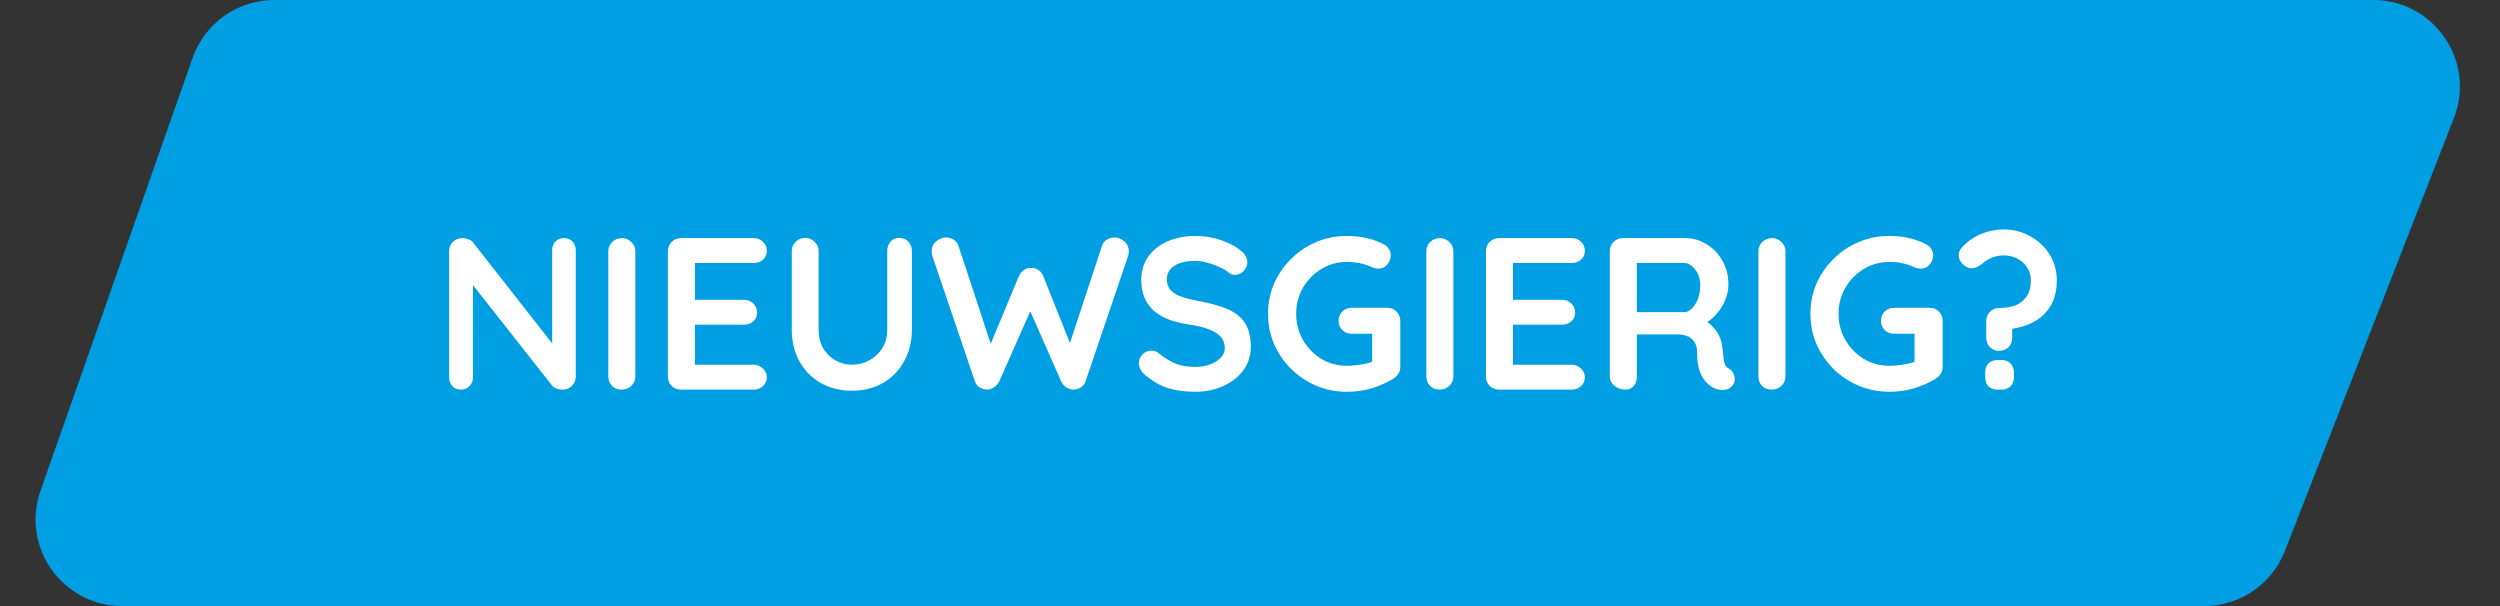 <svg xmlns="http://www.w3.org/2000/svg" width="231" height="56" viewBox="0 0 231 56" fill="none"><rect x="0" y="0" width="231" height="56" fill="#333333" stroke="none"/><path d="M17.796 5.348C18.922 2.144 21.948 0 25.344 0H219.289C224.92 0 228.789 5.663 226.741 10.909L211.126 50.909C209.928 53.979 206.969 56 203.674 56H11.29C5.775 56 1.914 50.551 3.742 45.348L17.796 5.348Z" fill="#009FE3"></path><path d="M52.12 22C52.44 22 52.7 22.107 52.9 22.32C53.1 22.533 53.2 22.8 53.2 23.12V34.78C53.2 35.127 53.08 35.42 52.84 35.66C52.613 35.887 52.327 36 51.98 36C51.807 36 51.627 35.973 51.44 35.92C51.267 35.853 51.133 35.767 51.04 35.66L43.18 25.68L43.7 25.36V34.88C43.7 35.2 43.593 35.467 43.38 35.68C43.18 35.893 42.913 36 42.58 36C42.26 36 42 35.893 41.8 35.68C41.6 35.467 41.5 35.2 41.5 34.88V23.22C41.5 22.873 41.613 22.587 41.84 22.36C42.08 22.12 42.373 22 42.72 22C42.907 22 43.1 22.04 43.3 22.12C43.5 22.187 43.647 22.293 43.74 22.44L51.36 32.16L51.02 32.4V23.12C51.02 22.8 51.12 22.533 51.32 22.32C51.52 22.107 51.787 22 52.12 22ZM58.707 34.78C58.707 35.127 58.58 35.42 58.327 35.66C58.074 35.887 57.78 36 57.447 36C57.074 36 56.774 35.887 56.547 35.66C56.32 35.42 56.207 35.127 56.207 34.78V23.22C56.207 22.873 56.327 22.587 56.567 22.36C56.807 22.12 57.114 22 57.487 22C57.807 22 58.087 22.12 58.327 22.36C58.58 22.587 58.707 22.873 58.707 23.22V34.78ZM62.935 22H69.635C69.981 22 70.268 22.113 70.495 22.34C70.735 22.553 70.855 22.833 70.855 23.18C70.855 23.513 70.735 23.787 70.495 24C70.268 24.2 69.981 24.3 69.635 24.3H64.035L64.215 23.96V27.86L64.055 27.7H68.735C69.082 27.7 69.368 27.813 69.595 28.04C69.835 28.253 69.955 28.533 69.955 28.88C69.955 29.213 69.835 29.487 69.595 29.7C69.368 29.9 69.082 30 68.735 30H64.115L64.215 29.84V33.88L64.055 33.7H69.635C69.981 33.7 70.268 33.82 70.495 34.06C70.735 34.287 70.855 34.553 70.855 34.86C70.855 35.193 70.735 35.467 70.495 35.68C70.268 35.893 69.981 36 69.635 36H62.935C62.588 36 62.295 35.887 62.055 35.66C61.828 35.42 61.715 35.127 61.715 34.78V23.22C61.715 22.873 61.828 22.587 62.055 22.36C62.295 22.12 62.588 22 62.935 22ZM83.1 21.98C83.447 21.98 83.727 22.1 83.94 22.34C84.153 22.567 84.26 22.853 84.26 23.2V30.44C84.26 31.547 84.02 32.527 83.54 33.38C83.073 34.233 82.427 34.9 81.6 35.38C80.773 35.86 79.814 36.1 78.72 36.1C77.627 36.1 76.66 35.86 75.82 35.38C74.993 34.9 74.34 34.233 73.86 33.38C73.394 32.527 73.16 31.547 73.16 30.44V23.2C73.16 22.853 73.28 22.567 73.52 22.34C73.76 22.1 74.067 21.98 74.44 21.98C74.747 21.98 75.02 22.1 75.26 22.34C75.513 22.567 75.64 22.853 75.64 23.2V30.44C75.64 31.107 75.78 31.687 76.06 32.18C76.353 32.66 76.734 33.033 77.2 33.3C77.68 33.567 78.187 33.7 78.72 33.7C79.293 33.7 79.827 33.567 80.32 33.3C80.814 33.033 81.213 32.66 81.52 32.18C81.827 31.687 81.98 31.107 81.98 30.44V23.2C81.98 22.853 82.08 22.567 82.28 22.34C82.48 22.1 82.754 21.98 83.1 21.98ZM103.002 21.94C103.308 21.94 103.602 22.06 103.882 22.3C104.162 22.527 104.302 22.84 104.302 23.24C104.302 23.36 104.282 23.493 104.242 23.64L100.302 35.24C100.222 35.48 100.075 35.667 99.862 35.8C99.662 35.92 99.448 35.987 99.222 36C98.995 36 98.768 35.933 98.542 35.8C98.328 35.667 98.162 35.473 98.042 35.22L95.082 28.5L95.262 28.62L92.342 35.22C92.222 35.473 92.048 35.667 91.822 35.8C91.608 35.933 91.388 36 91.162 36C90.948 35.987 90.735 35.92 90.522 35.8C90.308 35.667 90.162 35.48 90.082 35.24L86.142 23.64C86.102 23.493 86.082 23.36 86.082 23.24C86.082 22.84 86.222 22.527 86.502 22.3C86.795 22.06 87.095 21.94 87.402 21.94C87.655 21.94 87.888 22.007 88.102 22.14C88.328 22.273 88.482 22.467 88.562 22.72L91.742 32.36L91.302 32.34L94.142 25.52C94.248 25.28 94.402 25.093 94.602 24.96C94.802 24.813 95.028 24.747 95.282 24.76C95.535 24.747 95.762 24.813 95.962 24.96C96.162 25.093 96.308 25.28 96.402 25.52L99.002 32.04L98.682 32.24L101.822 22.72C101.902 22.467 102.055 22.273 102.282 22.14C102.508 22.007 102.748 21.94 103.002 21.94ZM110.434 36.2C109.5 36.2 108.66 36.087 107.914 35.86C107.167 35.62 106.454 35.207 105.774 34.62C105.6 34.473 105.467 34.307 105.374 34.12C105.28 33.933 105.234 33.747 105.234 33.56C105.234 33.253 105.34 32.987 105.554 32.76C105.78 32.52 106.06 32.4 106.394 32.4C106.647 32.4 106.874 32.48 107.074 32.64C107.58 33.053 108.08 33.367 108.574 33.58C109.08 33.793 109.7 33.9 110.434 33.9C110.927 33.9 111.38 33.827 111.794 33.68C112.207 33.52 112.54 33.313 112.794 33.06C113.047 32.793 113.174 32.493 113.174 32.16C113.174 31.76 113.054 31.42 112.814 31.14C112.574 30.86 112.207 30.627 111.714 30.44C111.22 30.24 110.594 30.087 109.834 29.98C109.114 29.873 108.48 29.713 107.934 29.5C107.387 29.273 106.927 28.993 106.554 28.66C106.194 28.313 105.92 27.913 105.734 27.46C105.547 26.993 105.454 26.473 105.454 25.9C105.454 25.033 105.674 24.293 106.114 23.68C106.567 23.067 107.174 22.6 107.934 22.28C108.694 21.96 109.534 21.8 110.454 21.8C111.32 21.8 112.12 21.933 112.854 22.2C113.6 22.453 114.207 22.78 114.674 23.18C115.06 23.487 115.254 23.84 115.254 24.24C115.254 24.533 115.14 24.8 114.914 25.04C114.687 25.28 114.42 25.4 114.114 25.4C113.914 25.4 113.734 25.34 113.574 25.22C113.36 25.033 113.074 24.86 112.714 24.7C112.354 24.527 111.974 24.387 111.574 24.28C111.174 24.16 110.8 24.1 110.454 24.1C109.88 24.1 109.394 24.173 108.994 24.32C108.607 24.467 108.314 24.667 108.114 24.92C107.914 25.173 107.814 25.467 107.814 25.8C107.814 26.2 107.927 26.533 108.154 26.8C108.394 27.053 108.734 27.26 109.174 27.42C109.614 27.567 110.14 27.7 110.754 27.82C111.554 27.967 112.254 28.14 112.854 28.34C113.467 28.54 113.974 28.8 114.374 29.12C114.774 29.427 115.074 29.82 115.274 30.3C115.474 30.767 115.574 31.34 115.574 32.02C115.574 32.887 115.334 33.633 114.854 34.26C114.374 34.887 113.74 35.367 112.954 35.7C112.18 36.033 111.34 36.2 110.434 36.2ZM124.467 36.2C123.454 36.2 122.507 36.013 121.627 35.64C120.747 35.267 119.974 34.753 119.307 34.1C118.641 33.433 118.114 32.667 117.727 31.8C117.354 30.933 117.167 30 117.167 29C117.167 28 117.354 27.067 117.727 26.2C118.114 25.333 118.641 24.573 119.307 23.92C119.974 23.253 120.747 22.733 121.627 22.36C122.507 21.987 123.454 21.8 124.467 21.8C125.094 21.8 125.701 21.867 126.287 22C126.874 22.133 127.414 22.333 127.907 22.6C128.107 22.707 128.254 22.853 128.347 23.04C128.454 23.213 128.507 23.393 128.507 23.58C128.507 23.9 128.401 24.187 128.187 24.44C127.974 24.693 127.701 24.82 127.367 24.82C127.261 24.82 127.147 24.807 127.027 24.78C126.921 24.753 126.814 24.713 126.707 24.66C126.374 24.513 126.021 24.4 125.647 24.32C125.274 24.24 124.881 24.2 124.467 24.2C123.601 24.2 122.807 24.42 122.087 24.86C121.381 25.287 120.814 25.867 120.387 26.6C119.974 27.32 119.767 28.12 119.767 29C119.767 29.867 119.974 30.667 120.387 31.4C120.814 32.133 121.381 32.72 122.087 33.16C122.807 33.587 123.601 33.8 124.467 33.8C124.867 33.8 125.307 33.76 125.787 33.68C126.267 33.6 126.661 33.493 126.967 33.36L126.787 33.96V30.54L127.127 30.84H124.907C124.561 30.84 124.267 30.727 124.027 30.5C123.801 30.273 123.687 29.987 123.687 29.64C123.687 29.293 123.801 29.007 124.027 28.78C124.267 28.553 124.561 28.44 124.907 28.44H128.187C128.534 28.44 128.821 28.56 129.047 28.8C129.274 29.027 129.387 29.313 129.387 29.66V33.9C129.387 34.167 129.321 34.387 129.187 34.56C129.067 34.733 128.927 34.873 128.767 34.98C128.154 35.353 127.481 35.653 126.747 35.88C126.027 36.093 125.267 36.2 124.467 36.2ZM134.293 34.78C134.293 35.127 134.166 35.42 133.913 35.66C133.66 35.887 133.366 36 133.033 36C132.66 36 132.36 35.887 132.133 35.66C131.906 35.42 131.793 35.127 131.793 34.78V23.22C131.793 22.873 131.913 22.587 132.153 22.36C132.393 22.12 132.7 22 133.073 22C133.393 22 133.673 22.12 133.913 22.36C134.166 22.587 134.293 22.873 134.293 23.22V34.78ZM138.521 22H145.221C145.567 22 145.854 22.113 146.081 22.34C146.321 22.553 146.441 22.833 146.441 23.18C146.441 23.513 146.321 23.787 146.081 24C145.854 24.2 145.567 24.3 145.221 24.3H139.621L139.801 23.96V27.86L139.641 27.7H144.321C144.667 27.7 144.954 27.813 145.181 28.04C145.421 28.253 145.541 28.533 145.541 28.88C145.541 29.213 145.421 29.487 145.181 29.7C144.954 29.9 144.667 30 144.321 30H139.701L139.801 29.84V33.88L139.641 33.7H145.221C145.567 33.7 145.854 33.82 146.081 34.06C146.321 34.287 146.441 34.553 146.441 34.86C146.441 35.193 146.321 35.467 146.081 35.68C145.854 35.893 145.567 36 145.221 36H138.521C138.174 36 137.881 35.887 137.641 35.66C137.414 35.42 137.301 35.127 137.301 34.78V23.22C137.301 22.873 137.414 22.587 137.641 22.36C137.881 22.12 138.174 22 138.521 22ZM150.186 36C149.813 36 149.479 35.887 149.186 35.66C148.893 35.42 148.746 35.127 148.746 34.78V23.22C148.746 22.873 148.859 22.587 149.086 22.36C149.326 22.12 149.619 22 149.966 22H155.726C156.419 22 157.066 22.187 157.666 22.56C158.279 22.92 158.773 23.427 159.146 24.08C159.519 24.72 159.706 25.46 159.706 26.3C159.706 26.807 159.599 27.3 159.386 27.78C159.186 28.26 158.906 28.693 158.546 29.08C158.199 29.467 157.806 29.767 157.366 29.98L157.386 29.52C157.759 29.72 158.066 29.96 158.306 30.24C158.559 30.507 158.753 30.8 158.886 31.12C159.033 31.427 159.119 31.76 159.146 32.12C159.199 32.453 159.233 32.747 159.246 33C159.273 33.253 159.313 33.467 159.366 33.64C159.433 33.813 159.553 33.947 159.726 34.04C160.019 34.213 160.199 34.467 160.266 34.8C160.346 35.12 160.273 35.407 160.046 35.66C159.899 35.833 159.713 35.947 159.486 36C159.259 36.04 159.033 36.04 158.806 36C158.579 35.947 158.393 35.88 158.246 35.8C158.019 35.667 157.793 35.473 157.566 35.22C157.339 34.953 157.153 34.6 157.006 34.16C156.873 33.72 156.806 33.153 156.806 32.46C156.806 32.233 156.766 32.027 156.686 31.84C156.606 31.64 156.493 31.473 156.346 31.34C156.199 31.193 156.013 31.087 155.786 31.02C155.559 30.94 155.293 30.9 154.986 30.9H150.946L151.246 30.44V34.78C151.246 35.127 151.153 35.42 150.966 35.66C150.779 35.887 150.519 36 150.186 36ZM150.966 28.84H155.626C155.866 28.84 156.099 28.733 156.326 28.52C156.553 28.293 156.739 27.993 156.886 27.62C157.033 27.233 157.106 26.813 157.106 26.36C157.106 25.773 156.946 25.287 156.626 24.9C156.319 24.5 155.986 24.3 155.626 24.3H151.006L151.246 23.66V29.32L150.966 28.84ZM164.977 34.78C164.977 35.127 164.85 35.42 164.597 35.66C164.343 35.887 164.05 36 163.717 36C163.343 36 163.043 35.887 162.817 35.66C162.59 35.42 162.477 35.127 162.477 34.78V23.22C162.477 22.873 162.597 22.587 162.837 22.36C163.077 22.12 163.383 22 163.757 22C164.077 22 164.357 22.12 164.597 22.36C164.85 22.587 164.977 22.873 164.977 23.22V34.78ZM174.584 36.2C173.571 36.2 172.624 36.013 171.744 35.64C170.864 35.267 170.091 34.753 169.424 34.1C168.758 33.433 168.231 32.667 167.844 31.8C167.471 30.933 167.284 30 167.284 29C167.284 28 167.471 27.067 167.844 26.2C168.231 25.333 168.758 24.573 169.424 23.92C170.091 23.253 170.864 22.733 171.744 22.36C172.624 21.987 173.571 21.8 174.584 21.8C175.211 21.8 175.818 21.867 176.404 22C176.991 22.133 177.531 22.333 178.024 22.6C178.224 22.707 178.371 22.853 178.464 23.04C178.571 23.213 178.624 23.393 178.624 23.58C178.624 23.9 178.518 24.187 178.304 24.44C178.091 24.693 177.818 24.82 177.484 24.82C177.378 24.82 177.264 24.807 177.144 24.78C177.038 24.753 176.931 24.713 176.824 24.66C176.491 24.513 176.138 24.4 175.764 24.32C175.391 24.24 174.998 24.2 174.584 24.2C173.718 24.2 172.924 24.42 172.204 24.86C171.498 25.287 170.931 25.867 170.504 26.6C170.091 27.32 169.884 28.12 169.884 29C169.884 29.867 170.091 30.667 170.504 31.4C170.931 32.133 171.498 32.72 172.204 33.16C172.924 33.587 173.718 33.8 174.584 33.8C174.984 33.8 175.424 33.76 175.904 33.68C176.384 33.6 176.778 33.493 177.084 33.36L176.904 33.96V30.54L177.244 30.84H175.024C174.678 30.84 174.384 30.727 174.144 30.5C173.918 30.273 173.804 29.987 173.804 29.64C173.804 29.293 173.918 29.007 174.144 28.78C174.384 28.553 174.678 28.44 175.024 28.44H178.304C178.651 28.44 178.938 28.56 179.164 28.8C179.391 29.027 179.504 29.313 179.504 29.66V33.9C179.504 34.167 179.438 34.387 179.304 34.56C179.184 34.733 179.044 34.873 178.884 34.98C178.271 35.353 177.598 35.653 176.864 35.88C176.144 36.093 175.384 36.2 174.584 36.2ZM183.53 29.68C183.53 29.333 183.643 29.047 183.87 28.82C184.097 28.58 184.383 28.46 184.73 28.46C185.277 28.46 185.77 28.38 186.21 28.22C186.65 28.047 186.997 27.773 187.25 27.4C187.517 27.027 187.65 26.533 187.65 25.92C187.65 25.467 187.537 25.067 187.31 24.72C187.097 24.373 186.797 24.1 186.41 23.9C186.037 23.7 185.61 23.6 185.13 23.6C184.757 23.6 184.403 23.667 184.07 23.8C183.75 23.933 183.457 24.113 183.19 24.34C182.977 24.527 182.717 24.667 182.41 24.76C182.117 24.84 181.817 24.767 181.51 24.54C181.19 24.3 181.017 24.013 180.99 23.68C180.963 23.347 181.09 23.04 181.37 22.76C181.85 22.267 182.41 21.887 183.05 21.62C183.703 21.34 184.397 21.2 185.13 21.2C186.05 21.2 186.877 21.413 187.61 21.84C188.357 22.253 188.95 22.813 189.39 23.52C189.83 24.227 190.05 25.027 190.05 25.92C190.05 26.587 189.95 27.18 189.75 27.7C189.55 28.207 189.263 28.647 188.89 29.02C188.53 29.38 188.103 29.673 187.61 29.9C187.13 30.113 186.603 30.267 186.03 30.36C186.003 30.373 185.977 30.387 185.95 30.4C185.937 30.413 185.93 30.433 185.93 30.46V31.2C185.93 31.547 185.817 31.84 185.59 32.08C185.363 32.307 185.077 32.42 184.73 32.42C184.383 32.42 184.097 32.307 183.87 32.08C183.643 31.84 183.53 31.547 183.53 31.2V29.68ZM184.63 36C184.243 36 183.943 35.9 183.73 35.7C183.53 35.487 183.43 35.187 183.43 34.8V34.46C183.43 34.073 183.53 33.78 183.73 33.58C183.943 33.367 184.243 33.26 184.63 33.26H184.89C185.277 33.26 185.57 33.367 185.77 33.58C185.983 33.78 186.09 34.073 186.09 34.46V34.8C186.09 35.187 185.983 35.487 185.77 35.7C185.57 35.9 185.277 36 184.89 36H184.63Z" fill="white"></path></svg>